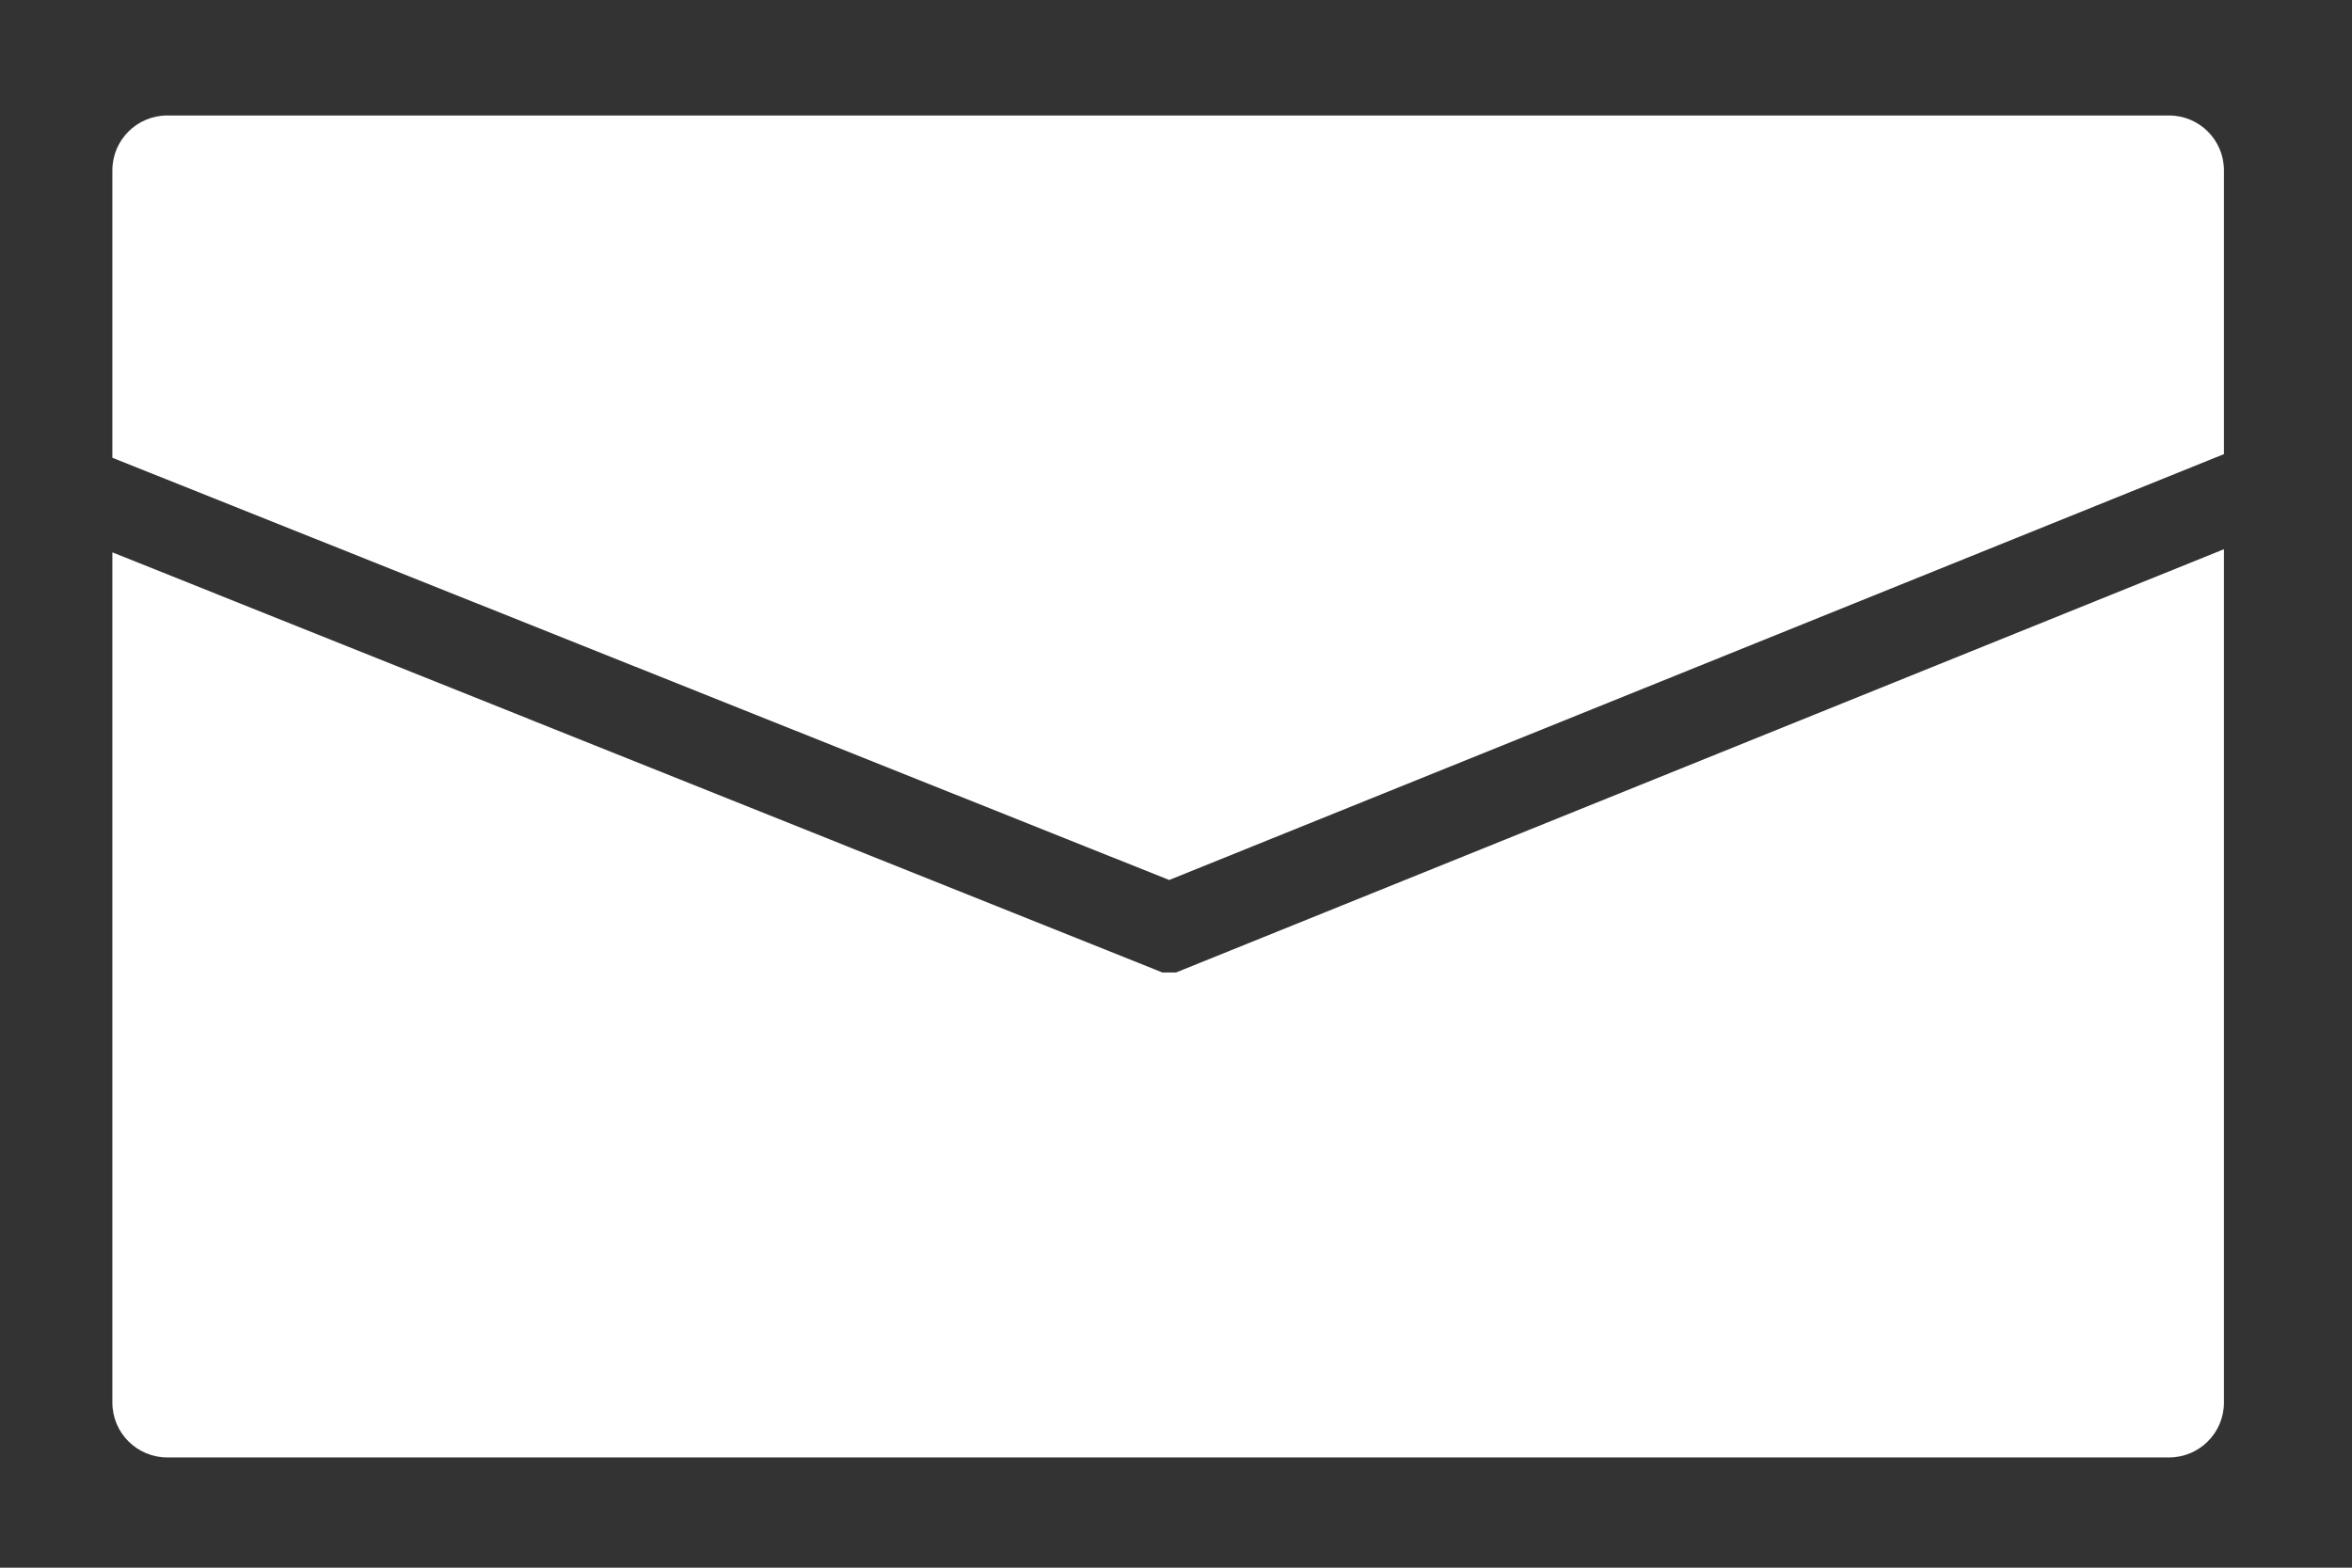 <?xml version="1.0" encoding="UTF-8"?>
<svg id="_レイヤー_1" xmlns="http://www.w3.org/2000/svg" version="1.1" viewBox="0 0 450 300">
  <rect x="0" y="0" width="450" height="300" fill="#333333" stroke="none"/>
  <!-- Generator: Adobe Illustrator 29.0.0, SVG Export Plug-In . SVG Version: 2.1.0 Build 186)  -->
  <defs>
    <style>
      .st0 {
        fill: #fff;
      }
    </style>
  </defs>
  <path class="st0" d="M223.7,168.4l201.8-81.5v-54.3c0-5.8-4.7-10.5-10.5-10.5H32c-5.8,0-10.5,4.7-10.5,10.5v55l202.2,80.8Z"/>
  <path class="st0" d="M225.1,186.1h-2.7L21.5,105.7v162.7c0,5.8,4.7,10.5,10.5,10.5h383c5.8,0,10.5-4.7,10.5-10.5V105.1l-200.5,81h.1Z"/>
</svg>
